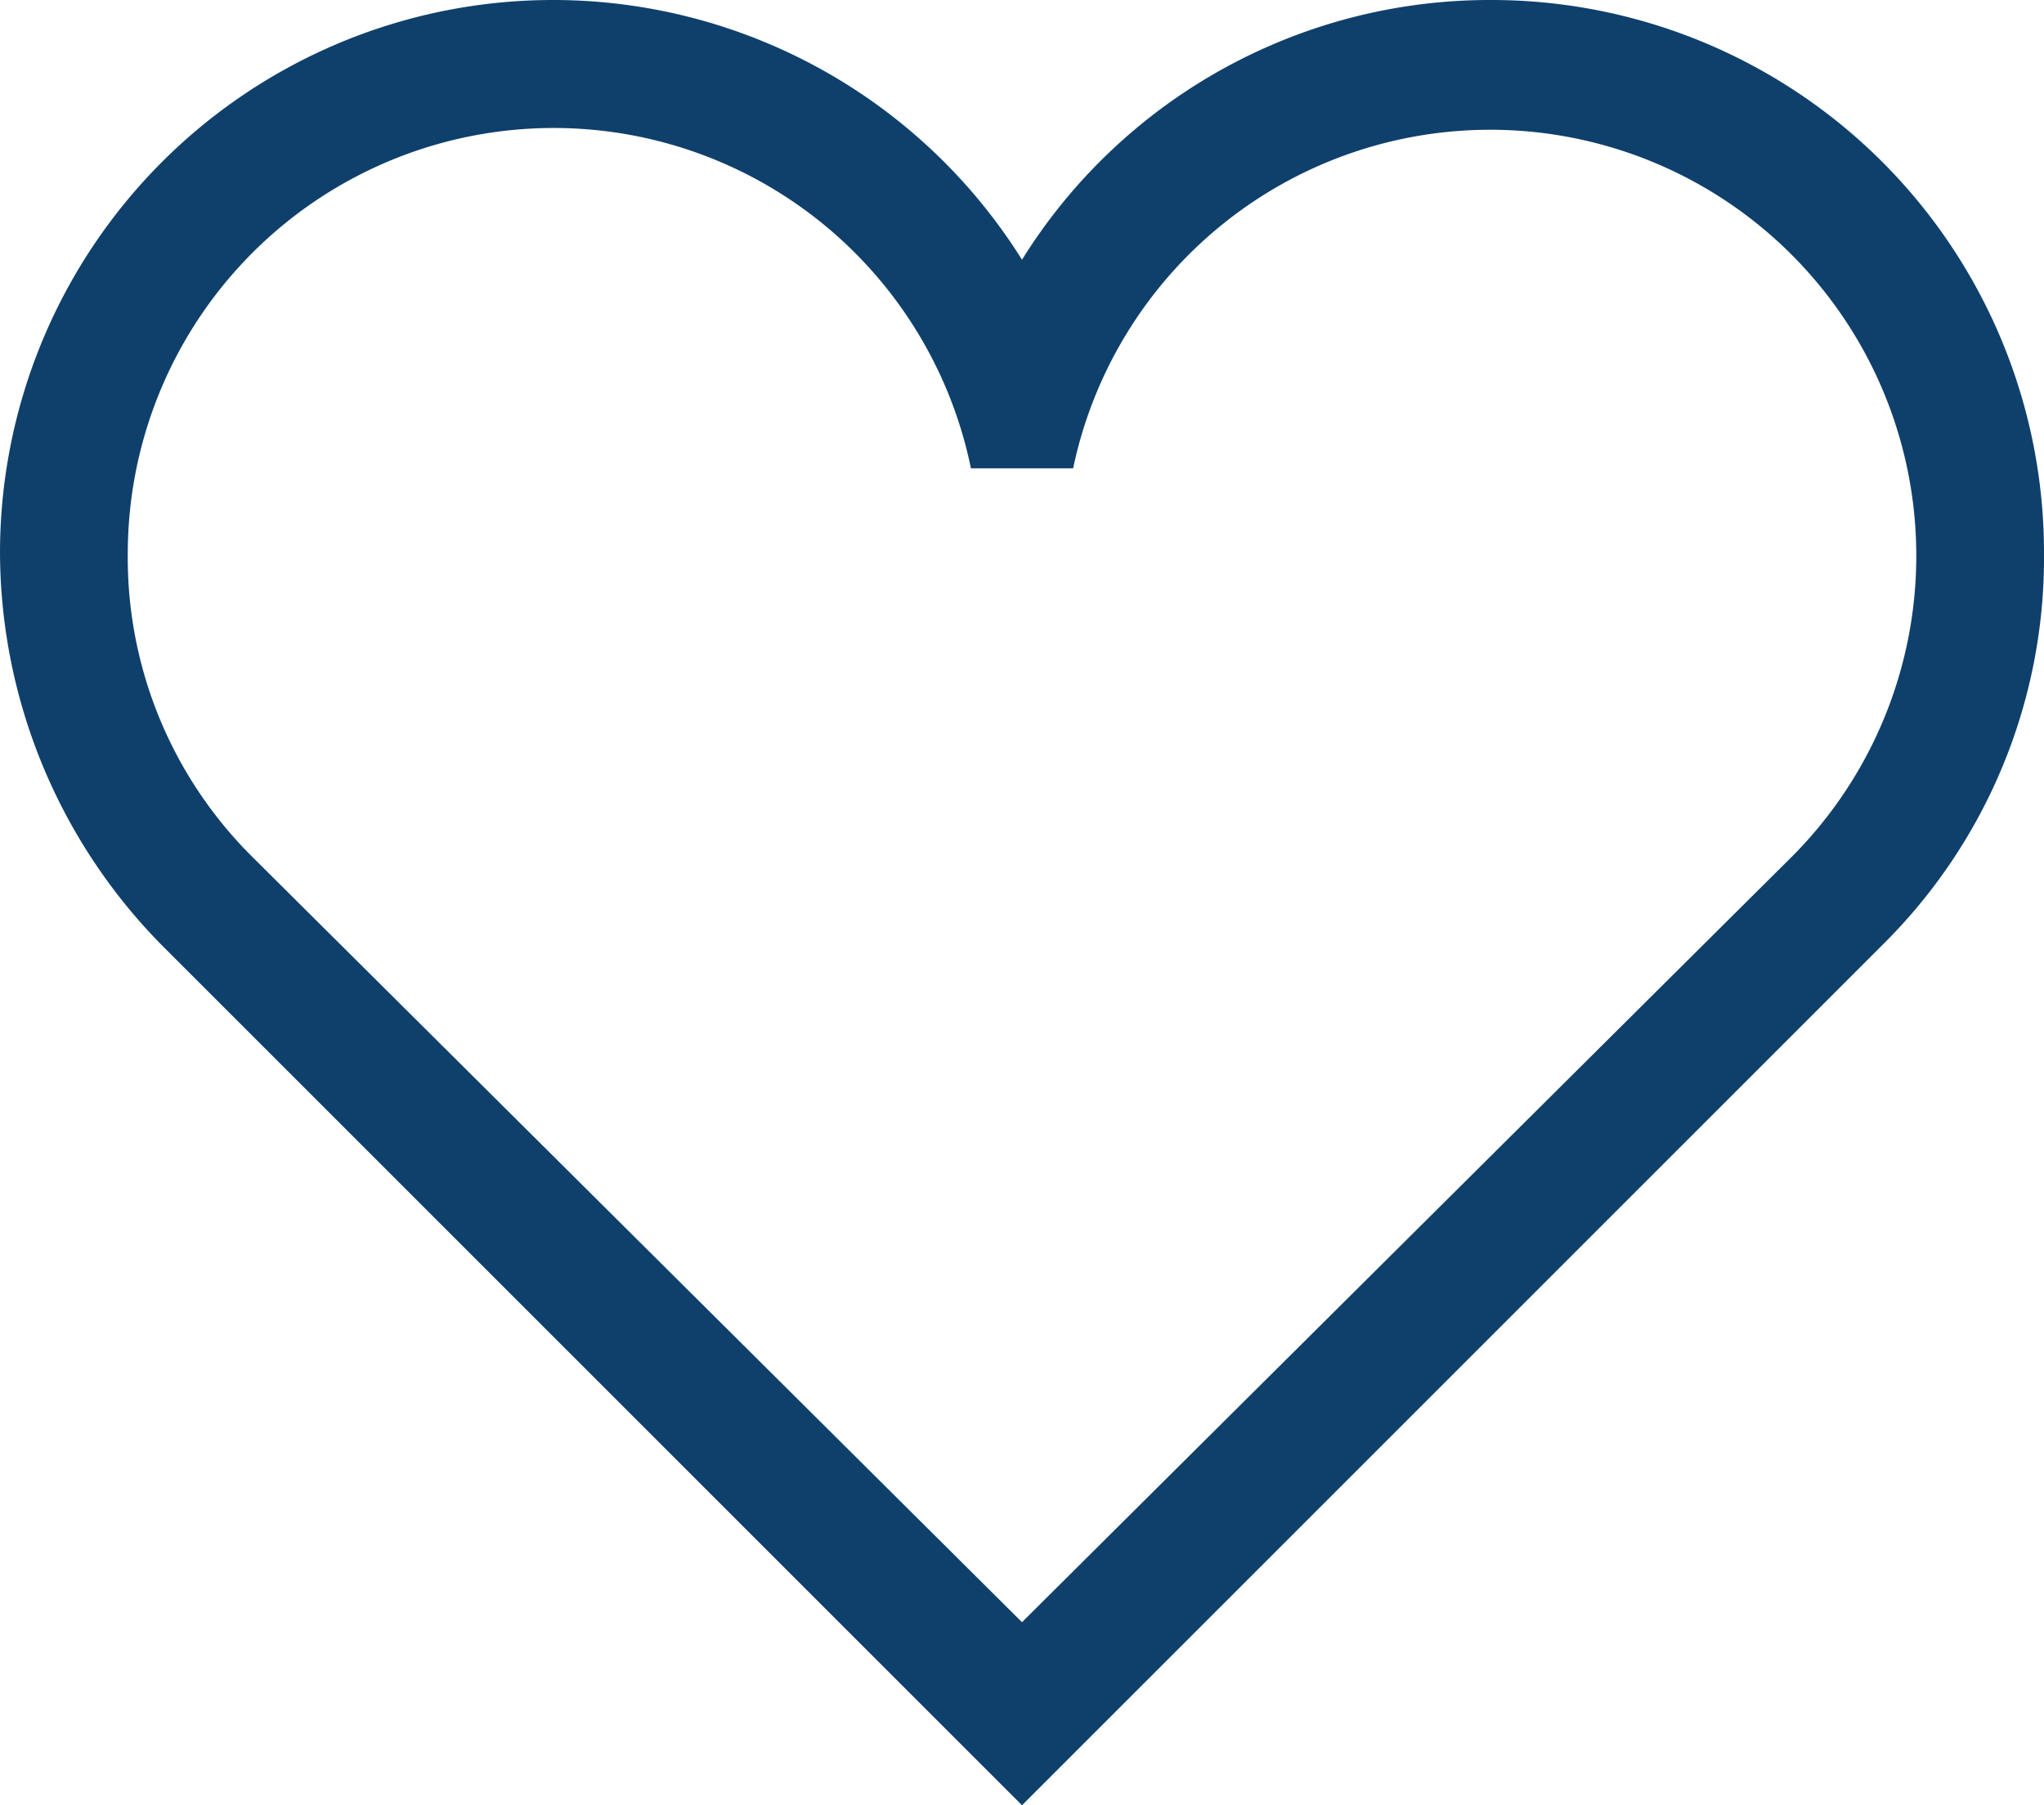 <svg id="Herz_2" xmlns="http://www.w3.org/2000/svg" width="129.575" height="114.458" viewBox="0 0 129.575 114.458">
  <g id="Gruppe_22310" data-name="Gruppe 22310">
    <path id="Pfad_11051" data-name="Pfad 11051" d="M94.482,4A34.915,34.915,0,0,0,64.787,20.467,35.062,35.062,0,0,0,0,39.093,35.606,35.606,0,0,0,10.258,63.928l54.529,54.529,54.529-54.529a34.476,34.476,0,0,0,10.258-24.835A35.023,35.023,0,0,0,94.482,4Zm19.166,54.259L64.787,106.85,15.927,58.259A26.718,26.718,0,0,1,8.1,39.093a27,27,0,0,1,53.45-5.4h6.479a27.013,27.013,0,1,1,45.621,24.565Z" transform="translate(0 -4)" fill="#0f406c"/>
  </g>
</svg>
